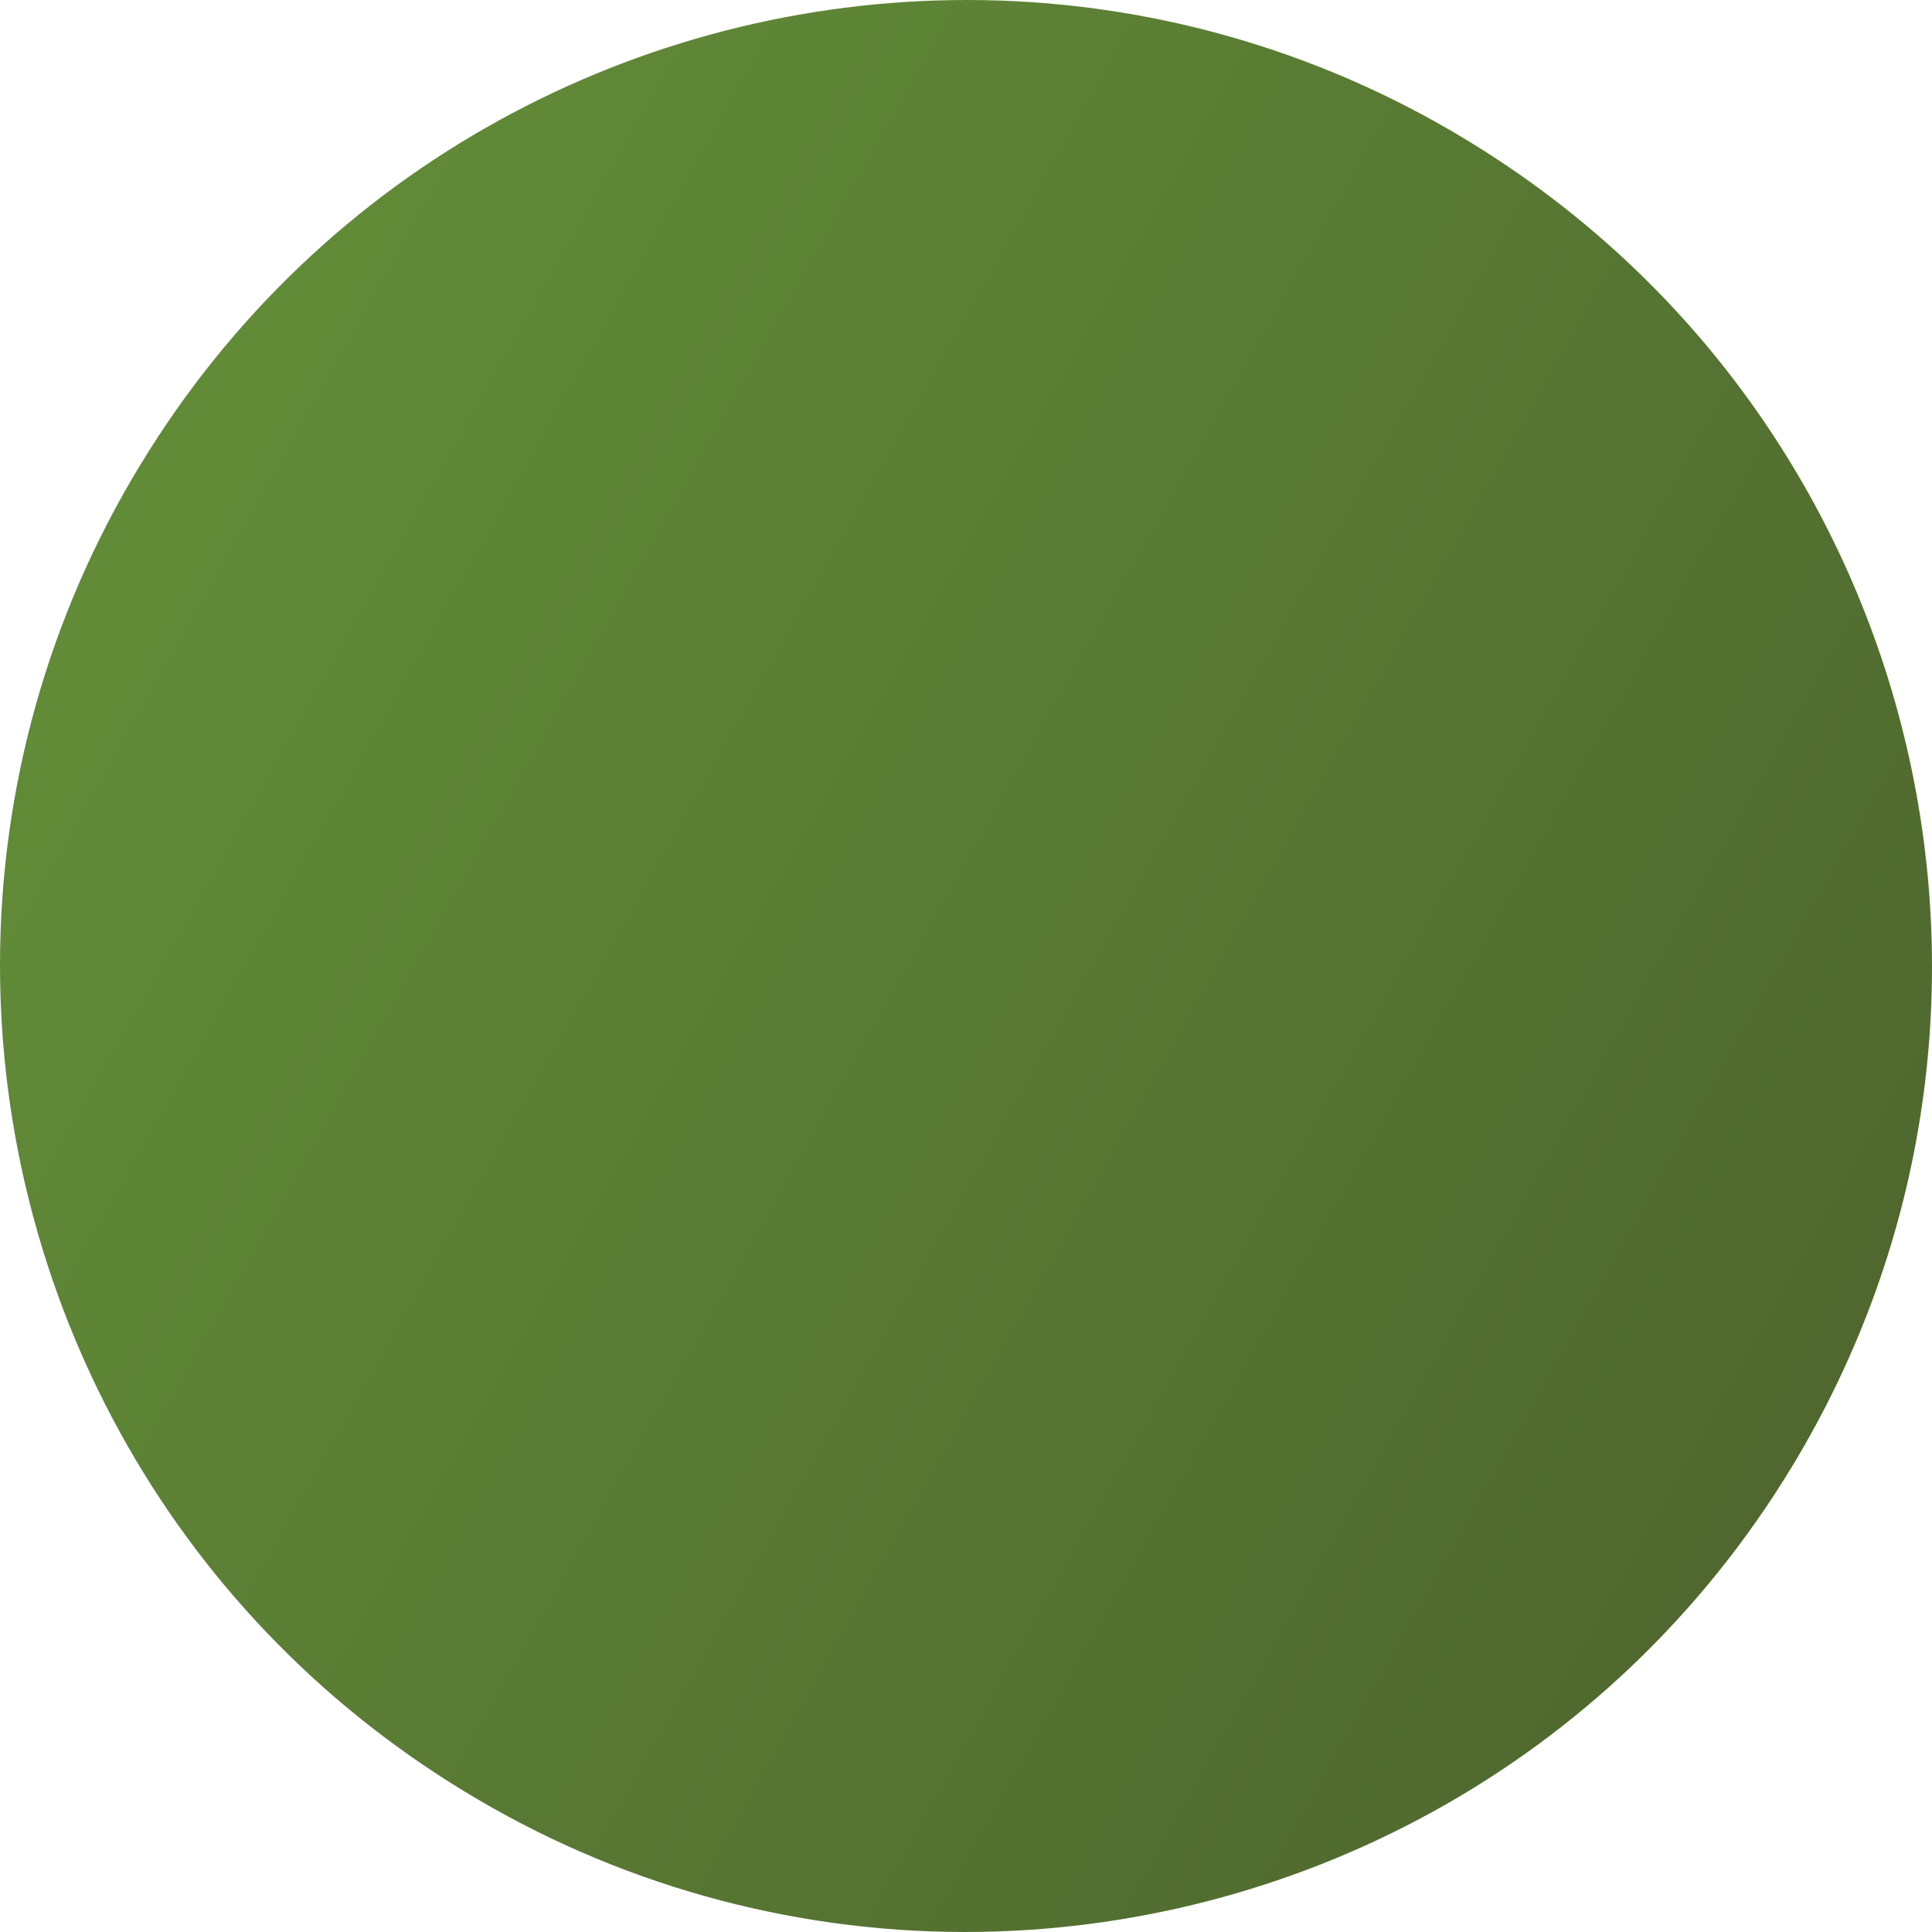 <svg xmlns="http://www.w3.org/2000/svg" xmlns:xlink="http://www.w3.org/1999/xlink" width="629.103" height="629.103" viewBox="0 0 629.103 629.103">
  <defs>
    <linearGradient id="linear-gradient" x1="0.5" x2="0.5" y2="1" gradientUnits="objectBoundingBox">
      <stop offset="0" stop-color="#659239"/>
      <stop offset="1" stop-color="#4b5f2d"/>
    </linearGradient>
    <clipPath id="clip-path">
      <path id="Pfad_7111" data-name="Pfad 7111" d="M45.7,151.354A313.018,313.018,0,0,0,0,313.907v.686C.116,420.746,53.976,524.291,151.354,583.4a313.032,313.032,0,0,0,162.557,45.7h.679c106.153-.116,209.7-53.976,268.812-151.354C673.533,329.267,626.23,135.833,477.749,45.7A312.981,312.981,0,0,0,314.85,0C208.583.006,104.872,53.876,45.7,151.354" fill="url(#linear-gradient)"/>
    </clipPath>
  </defs>
  <g id="Gruppe_387" data-name="Gruppe 387" transform="translate(0 0)" clip-path="url(#clip-path)">
    <rect id="Rechteck_166" data-name="Rechteck 166" width="887.279" height="902.203" transform="matrix(0.519, -0.855, 0.855, 0.519, -279.056, 459.71)" fill="url(#linear-gradient)"/>
  </g>
</svg>
